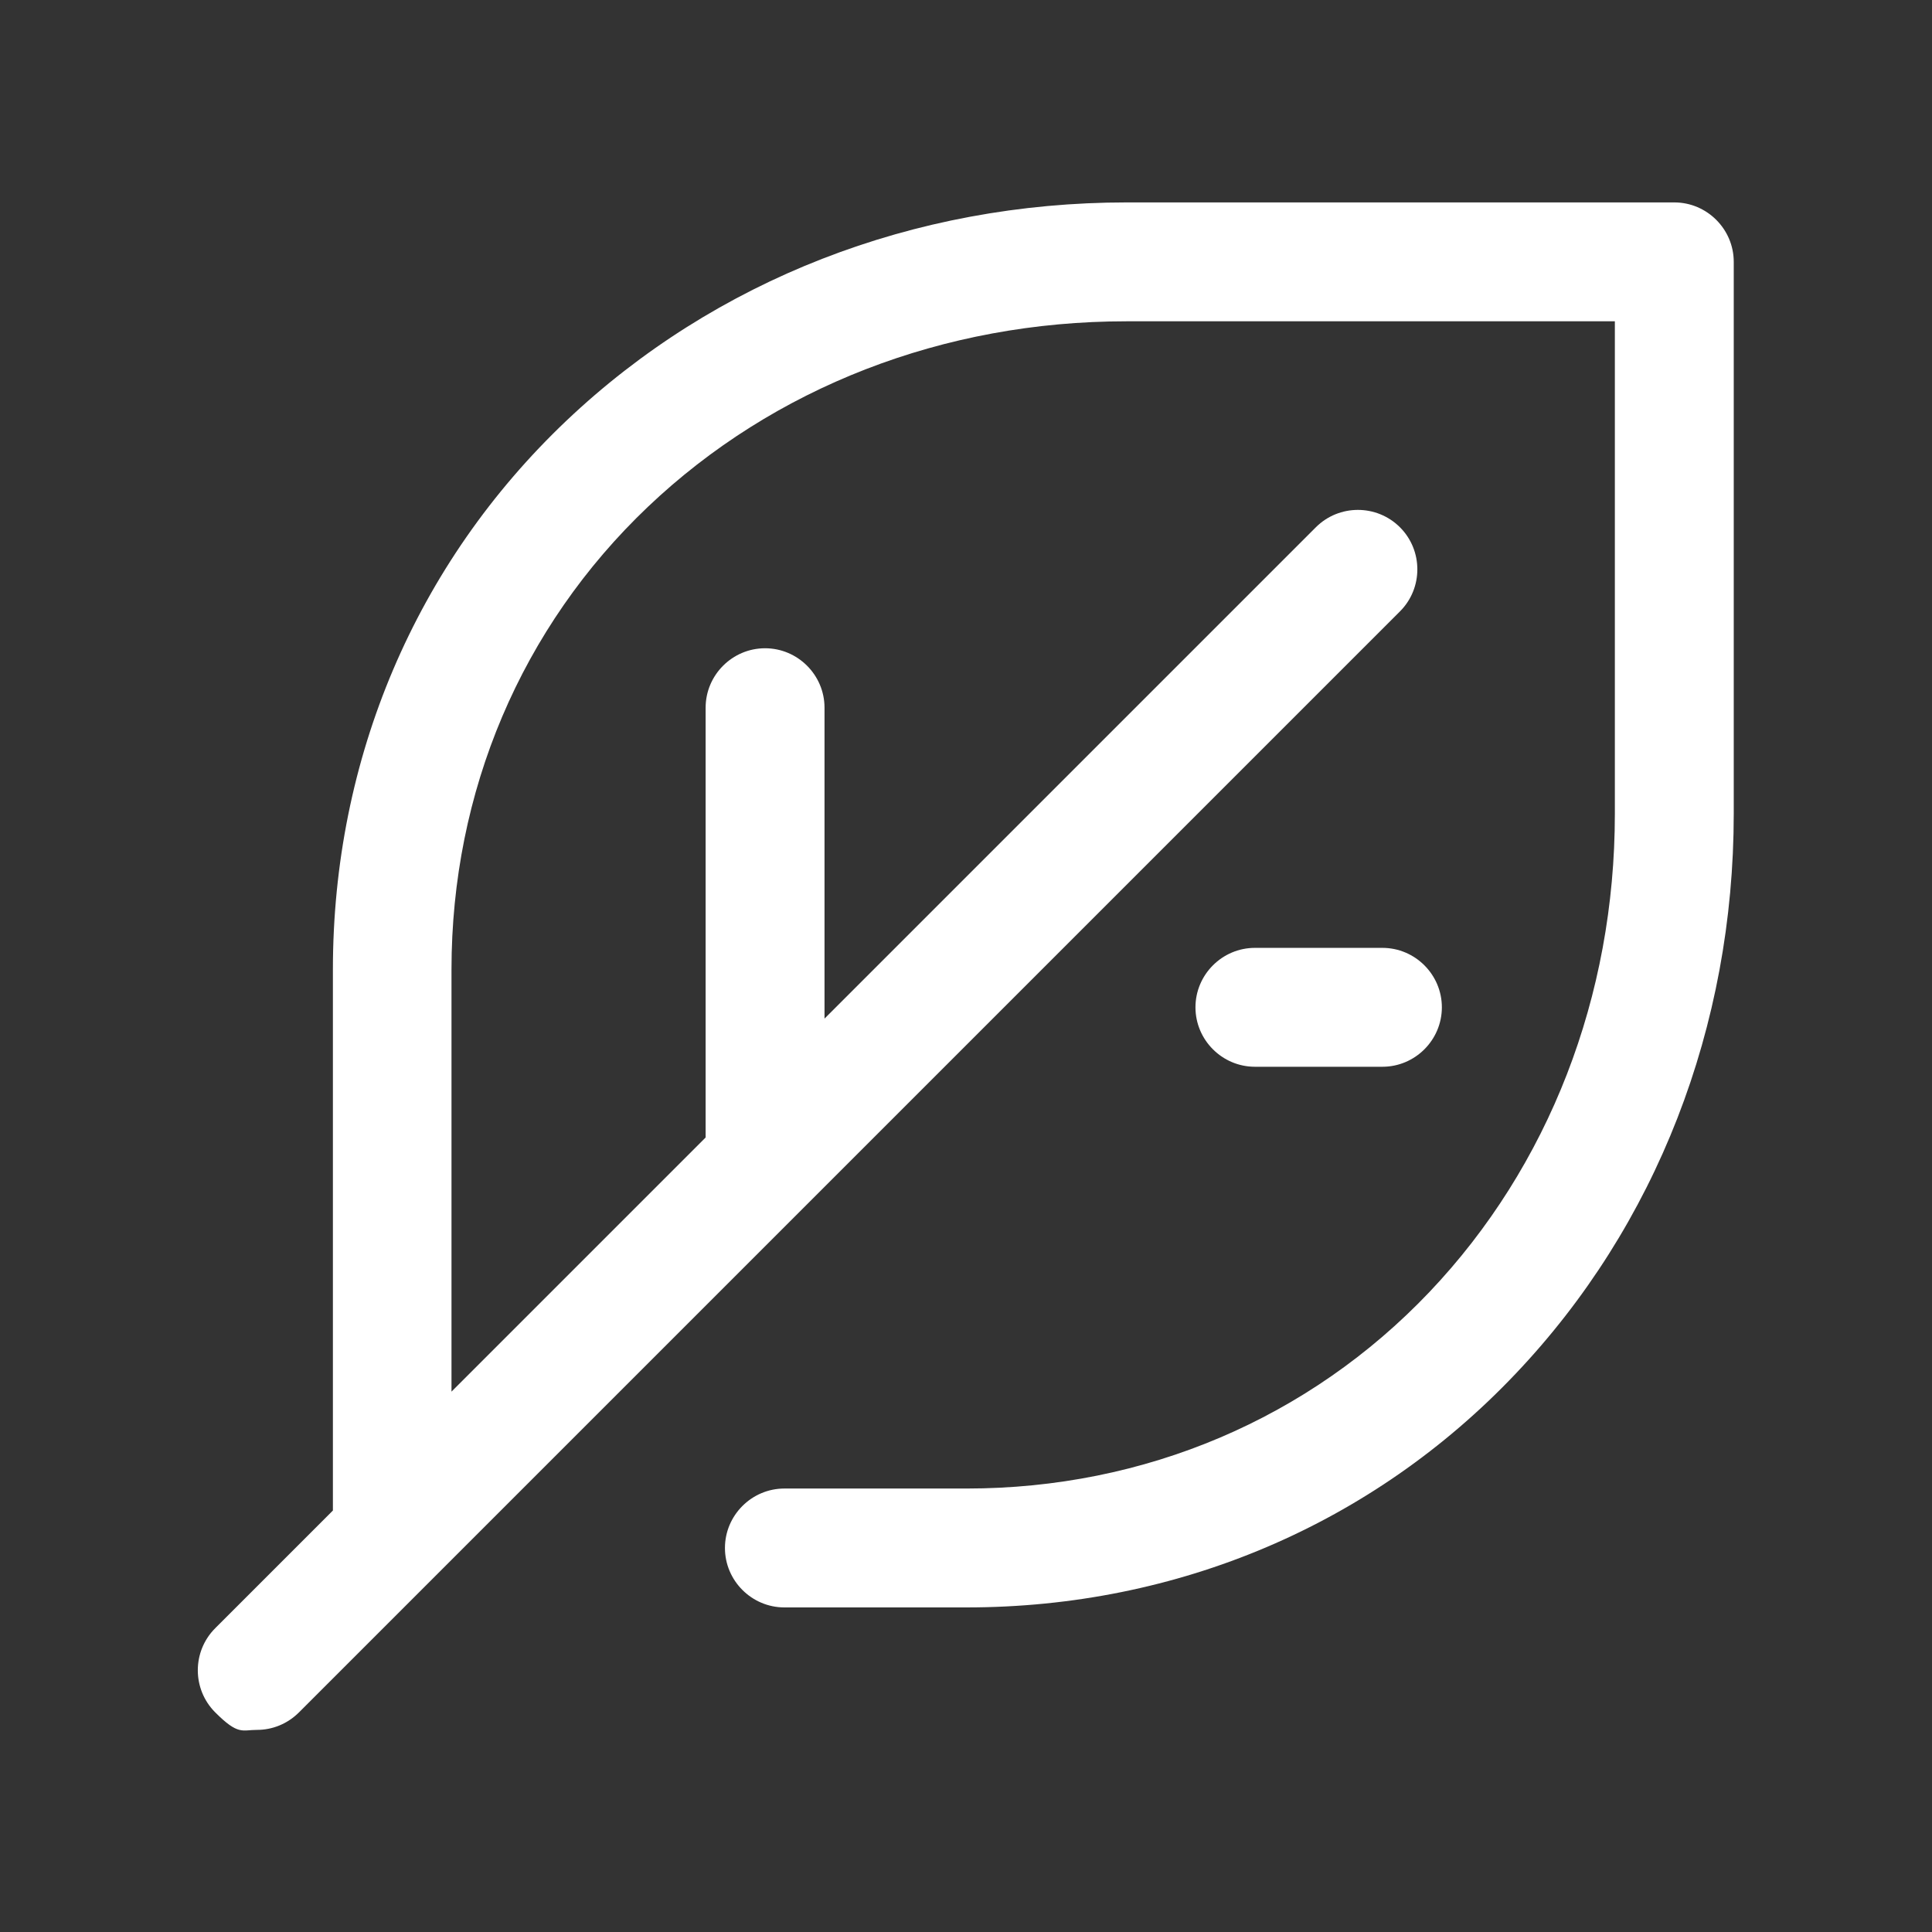<?xml version="1.0" encoding="UTF-8"?>
<svg id="Layer_1" xmlns="http://www.w3.org/2000/svg" version="1.1" viewBox="0 0 650 650">
  <rect x="0" y="0" width="650" height="650" fill="#333333" stroke="none"/>
  <!-- Generator: Adobe Illustrator 29.0.1, SVG Export Plug-In . SVG Version: 2.1.0 Build 192)  -->
  <defs>
    <style>
      .st0 {
        fill: #fff;
      }
    </style>
  </defs>
  <path class="st0" d="M563.5,68.1h-184.4c-71.7,0-138.6,26.1-188.5,73.4-50.7,48.1-78.6,113.7-78.6,184.7v182l-39.6,39.6c-7.8,7.8-7.8,20.5,0,28.3s9,5.9,14.1,5.9,10.2-2,14.1-5.9L471,205.7c7.8-7.8,7.8-20.5,0-28.3s-20.5-7.8-28.3,0l-165.3,165.3v-104.6c0-11-9-20-20-20s-20,9-20,20v143.2c0,.5,0,.9,0,1.4l-85.5,85.5v-142c0-59.9,23.5-115.2,66.1-155.7,42.3-40.2,99.5-62.4,160.9-62.4h164.4v165.7c0,61.4-22.2,118.6-62.4,160.9-40.5,42.6-95.8,66.1-155.7,66.1h-61.3c-11,0-20,9-20,20s9,20,20,20h61.3c71,0,136.6-27.9,184.7-78.6,47.3-49.8,73.4-116.7,73.4-188.5V88.1c0-11-9-20-20-20Z"/>
  <path class="st0" d="M465.1,358.9c11,0,20-9,20-20s-9-20-20-20h-42.9c-11,0-20,9-20,20s9,20,20,20h42.9Z"/>
</svg>